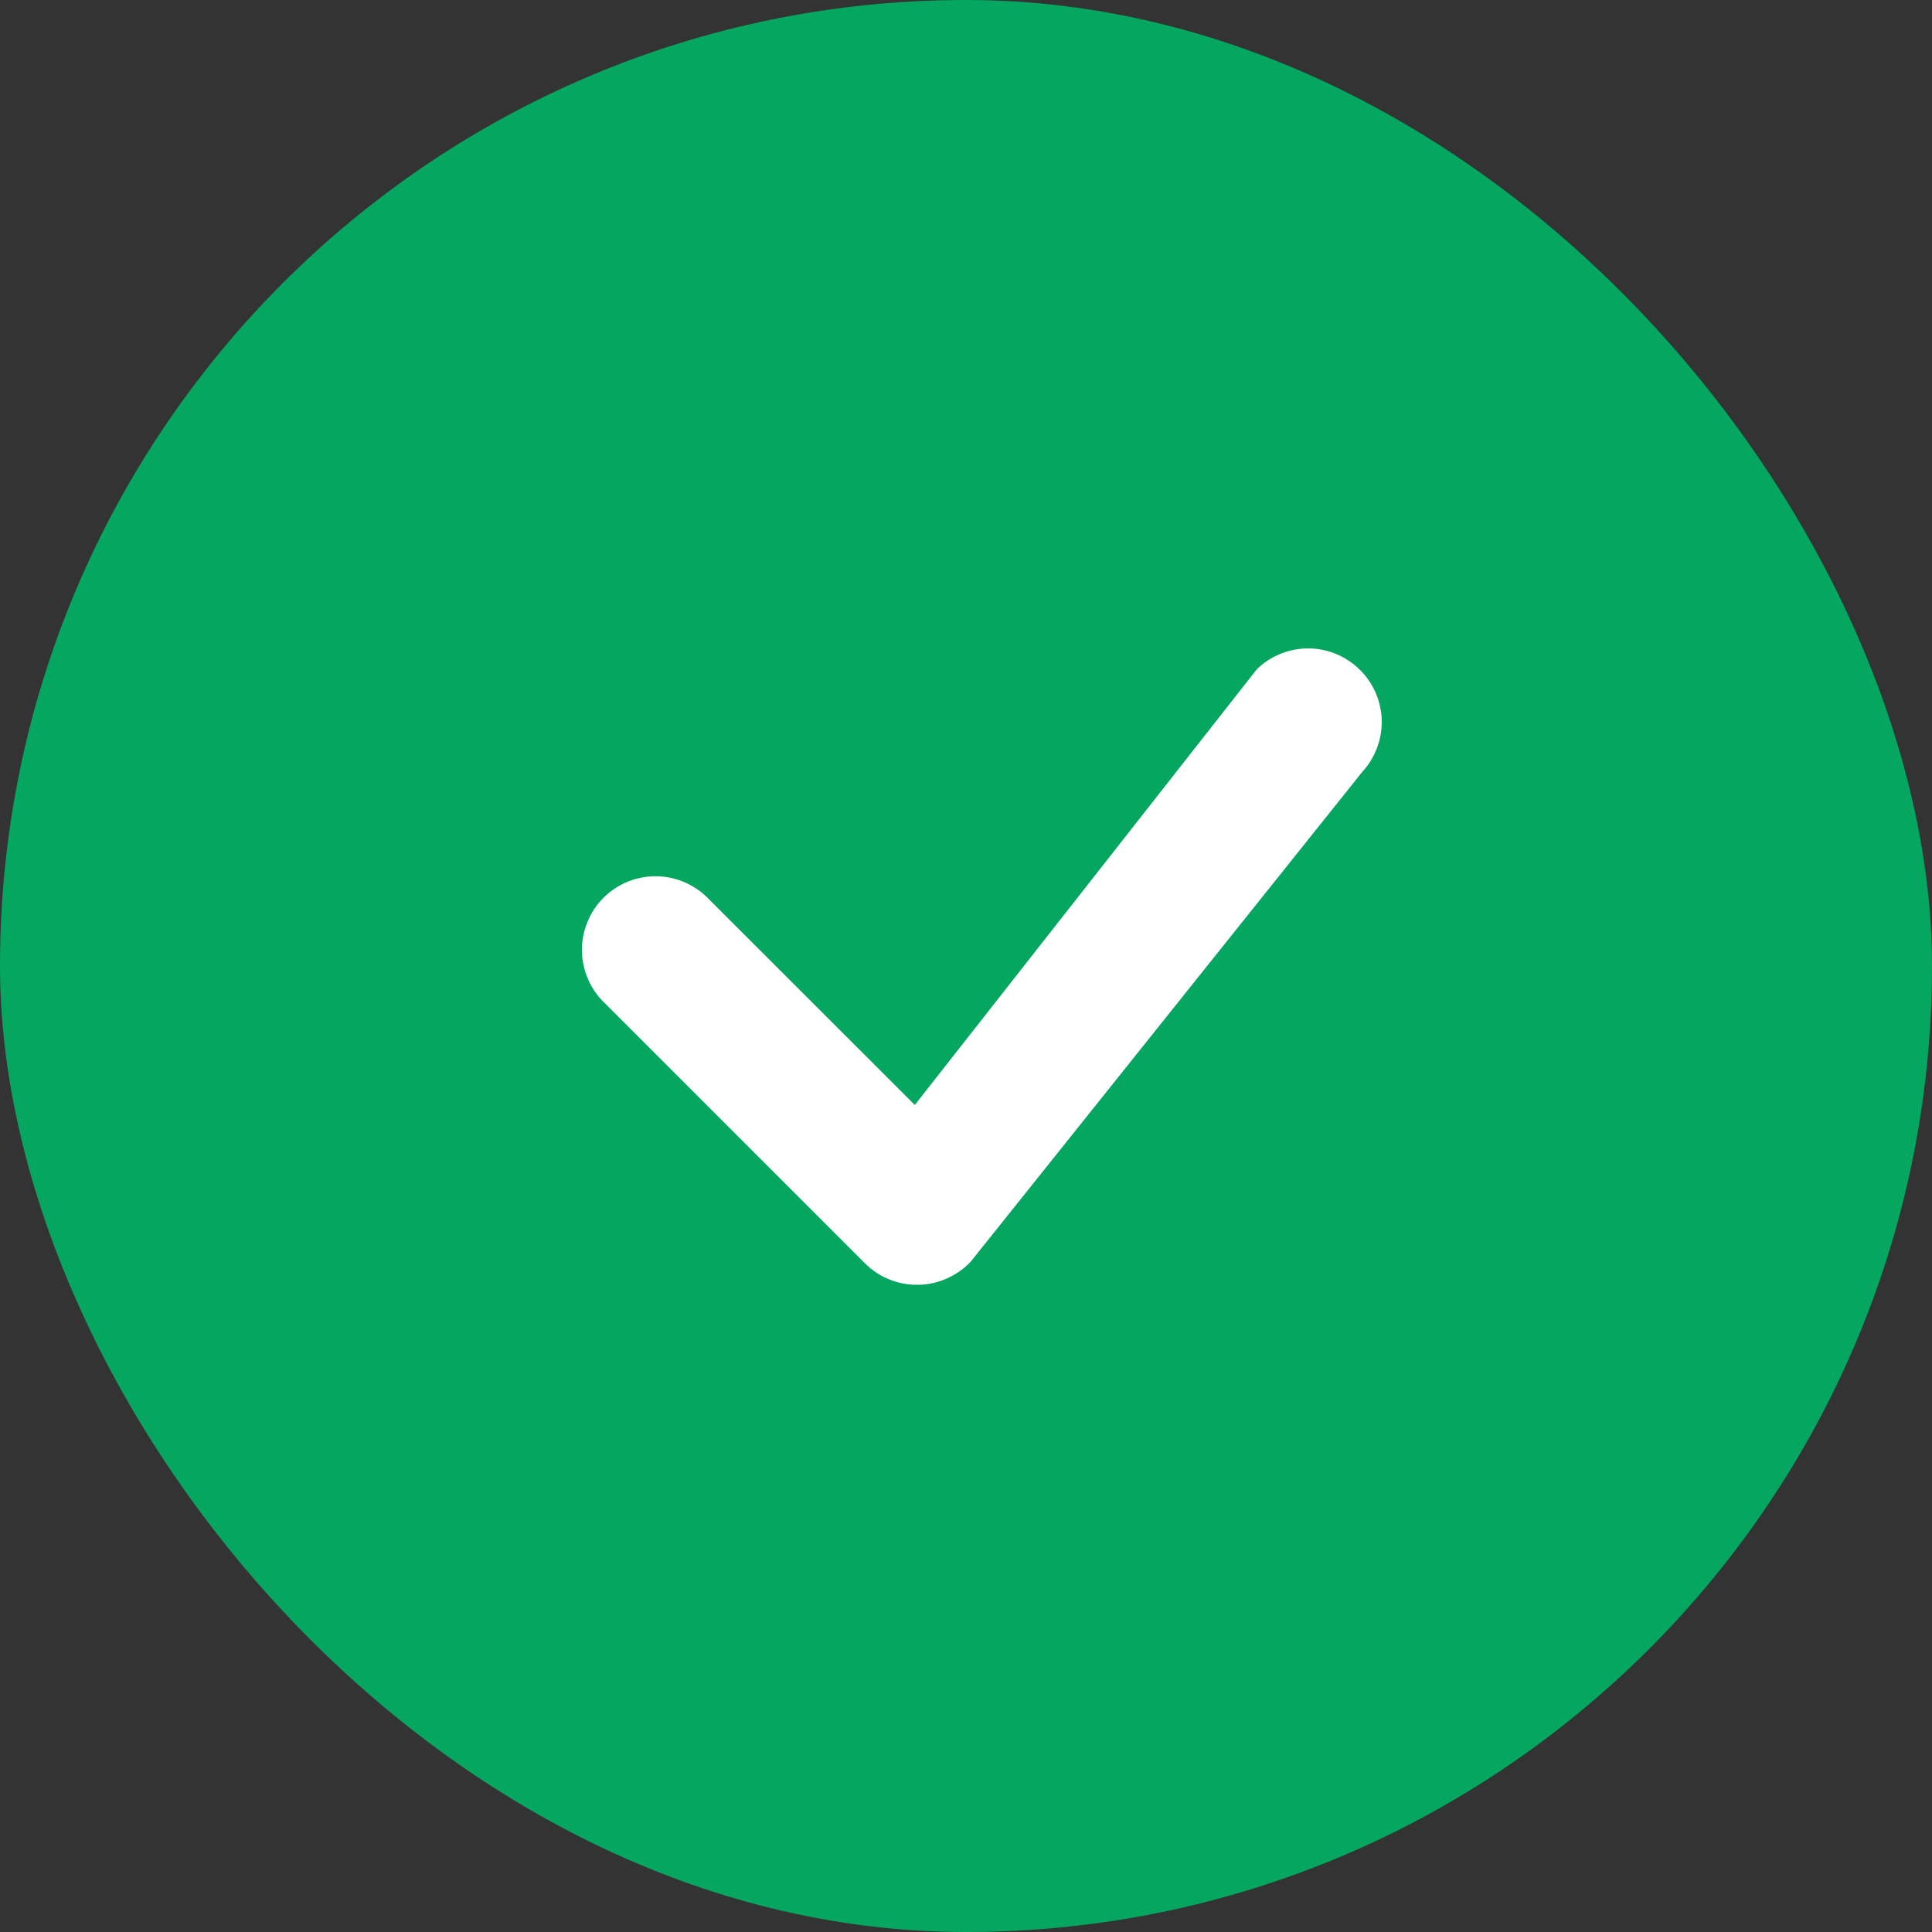 <svg width="16" height="16" viewBox="0 0 16 16" fill="none" xmlns="http://www.w3.org/2000/svg">
<rect x="0" y="0" width="16" height="16" fill="#333333" stroke="none"/>
<rect width="16" height="16" rx="8" fill="#05A660"/>
<path d="M10.413 5.538C10.528 5.429 10.68 5.369 10.838 5.37C10.996 5.371 11.147 5.434 11.26 5.545C11.373 5.655 11.438 5.805 11.443 5.963C11.447 6.121 11.389 6.275 11.283 6.391L8.041 10.446C7.985 10.506 7.918 10.554 7.843 10.587C7.768 10.621 7.687 10.639 7.605 10.64C7.523 10.642 7.442 10.627 7.366 10.596C7.29 10.566 7.221 10.52 7.163 10.462L5.013 8.312C4.953 8.256 4.905 8.189 4.872 8.114C4.839 8.039 4.821 7.959 4.819 7.877C4.818 7.795 4.833 7.714 4.864 7.638C4.894 7.562 4.94 7.493 4.998 7.435C5.056 7.377 5.125 7.332 5.2 7.301C5.276 7.271 5.358 7.255 5.439 7.257C5.521 7.258 5.602 7.276 5.677 7.31C5.751 7.343 5.819 7.391 5.875 7.451L7.576 9.151L10.398 5.556C10.403 5.55 10.408 5.544 10.414 5.538H10.413Z" fill="white"/>
</svg>
